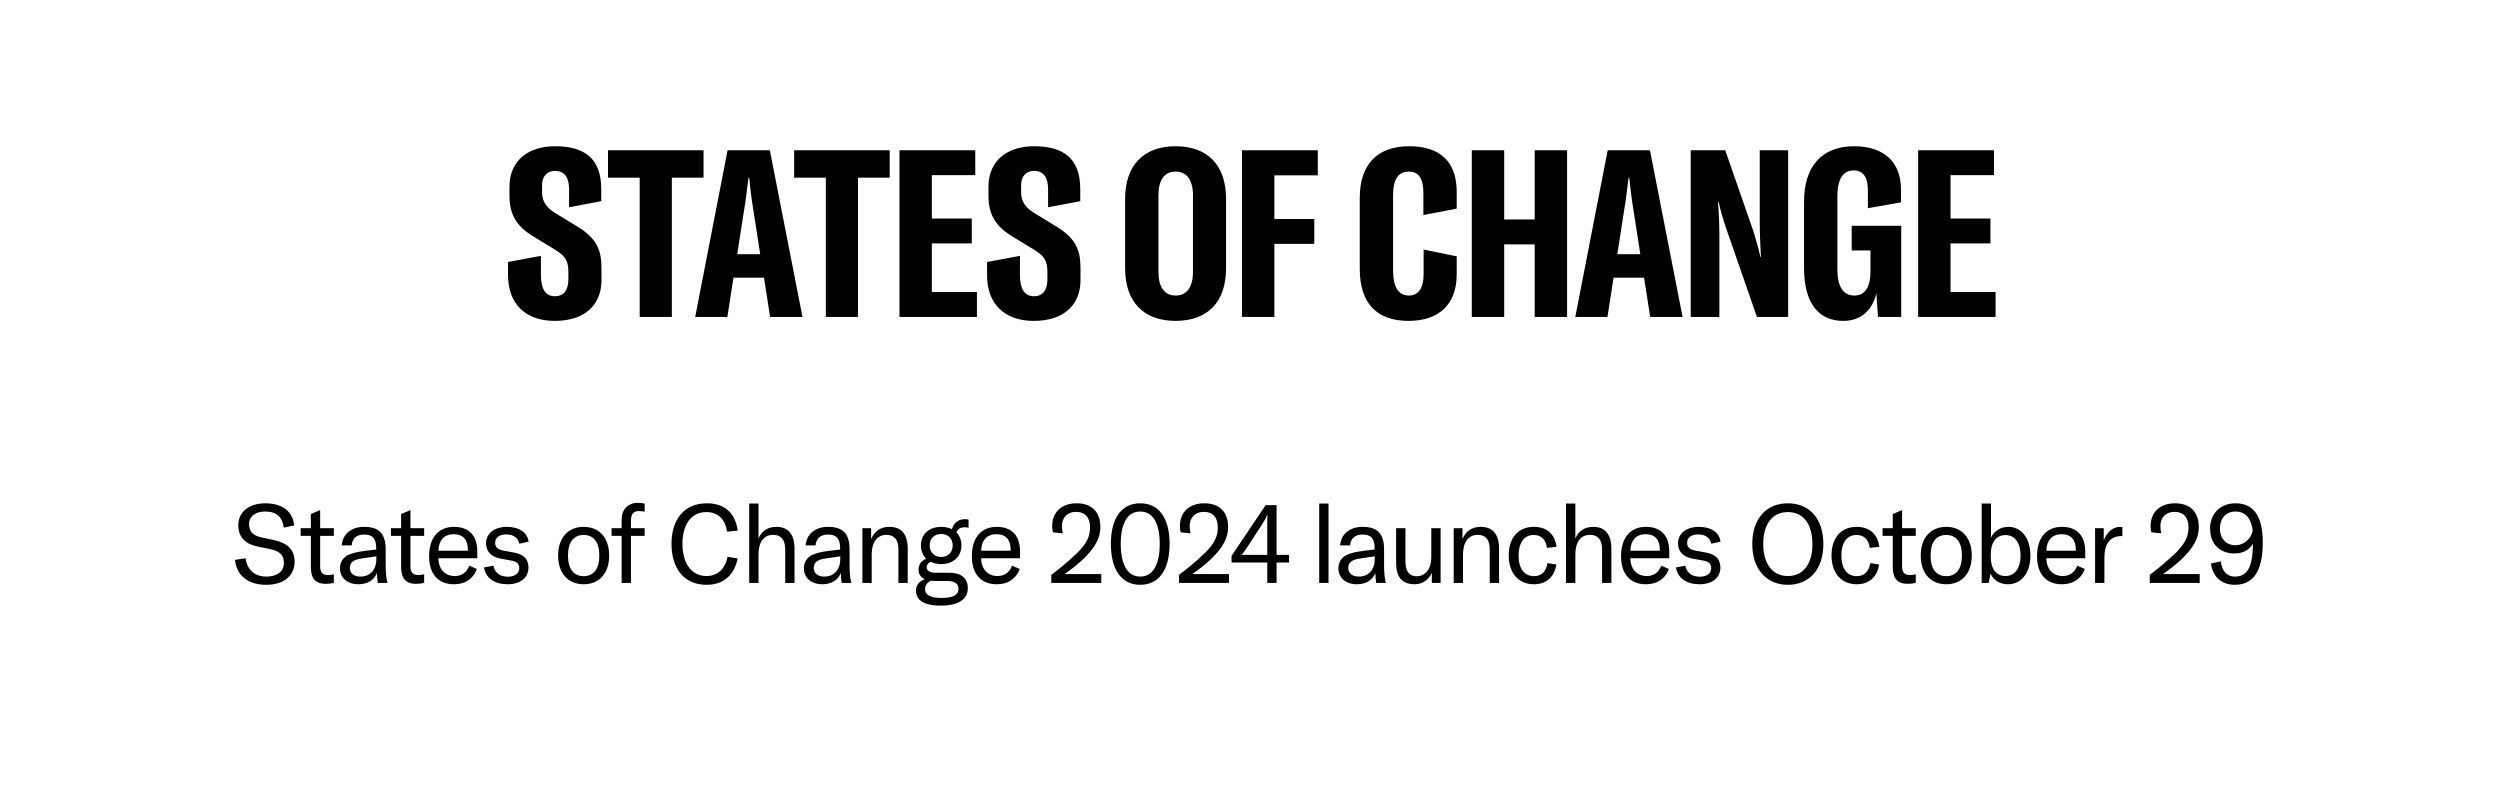 <svg width="639" height="201" viewBox="0 0 639 201" fill="none" xmlns="http://www.w3.org/2000/svg">
<path d="M68.053 149.476C62.985 149.476 60.409 146.732 60.073 143.092L62.761 142.7C63.125 145.192 64.637 147.376 68.137 147.376C70.293 147.376 72.561 146.452 72.561 143.876C72.561 141.524 71.105 140.768 68.781 140.292L65.897 139.704C63.069 139.116 60.913 137.632 60.913 134.216C60.913 130.884 63.601 128.644 67.829 128.644C71.777 128.644 74.801 130.408 75.193 134.3L72.533 134.86C72.197 132.2 70.713 130.744 67.773 130.744C65.337 130.744 63.657 131.948 63.657 133.964C63.657 135.896 64.693 136.904 66.905 137.38L69.817 137.996C72.897 138.64 75.305 140.012 75.305 143.624C75.305 146.704 73.009 149.476 68.053 149.476ZM83.259 149.224C80.235 149.224 79.451 147.404 79.451 144.8V136.96H76.847V135H79.451V131.388L81.831 130.38V135H85.331V136.96H81.831V144.716C81.831 146.312 82.447 146.984 83.875 146.984C84.491 146.984 84.855 146.9 85.331 146.788V148.972C84.715 149.14 84.155 149.224 83.259 149.224ZM91.632 149.336C88.776 149.336 86.9 147.712 86.9 145.22C86.9 143.82 87.6 142.616 88.86 141.916C89.924 141.384 91.268 141.048 93.564 140.768L96.168 140.46V140.236C96.168 137.66 95.244 136.624 93.088 136.624C91.184 136.624 90.008 137.632 89.896 139.396H87.348C87.544 136.54 89.784 134.664 93.06 134.664C96.896 134.664 98.576 136.4 98.576 140.488V144.268C98.576 146.424 98.716 147.908 99.052 149H96.56C96.448 148.272 96.364 147.348 96.336 146.452C95.692 148.244 93.928 149.336 91.632 149.336ZM92.164 147.376C94.6 147.376 96.196 145.612 96.196 142.896V142.196L92.388 142.756C90.316 143.064 89.42 143.792 89.42 145.164C89.42 146.536 90.456 147.376 92.164 147.376ZM106.339 149.224C103.315 149.224 102.531 147.404 102.531 144.8V136.96H99.927V135H102.531V131.388L104.911 130.38V135H108.411V136.96H104.911V144.716C104.911 146.312 105.527 146.984 106.955 146.984C107.571 146.984 107.935 146.9 108.411 146.788V148.972C107.795 149.14 107.235 149.224 106.339 149.224ZM116.063 149.336C112.059 149.336 109.679 146.788 109.679 142.168C109.679 137.492 112.031 134.664 116.035 134.664C119.815 134.664 121.999 136.82 121.999 141.02V142.7H112.059C112.087 145.444 113.739 147.236 116.231 147.236C118.023 147.236 119.339 146.284 119.955 144.576L121.915 145.444C120.935 147.992 118.891 149.336 116.063 149.336ZM112.059 140.768H119.591V140.46C119.591 137.884 118.275 136.54 115.979 136.54C113.515 136.54 112.115 138.136 112.059 140.768ZM129.725 149.336C126.421 149.336 124.181 147.796 123.705 145.024L126.113 144.604C126.449 146.396 127.765 147.404 129.809 147.404C131.685 147.404 132.721 146.48 132.721 145.248C132.721 144.016 131.965 143.512 130.705 143.288L127.961 142.784C125.581 142.336 124.237 140.992 124.237 138.864C124.237 136.456 126.253 134.664 129.557 134.664C132.693 134.664 134.821 136.092 135.101 138.444L132.749 138.976C132.441 137.576 131.349 136.596 129.445 136.596C127.653 136.596 126.561 137.38 126.561 138.752C126.561 139.928 127.345 140.488 128.717 140.74L131.433 141.244C133.953 141.72 135.073 143.008 135.073 145.052C135.073 147.572 133.141 149.336 129.725 149.336ZM149.183 149.336C145.235 149.336 142.659 146.564 142.659 142C142.659 137.436 145.235 134.664 149.183 134.664C153.131 134.664 155.707 137.436 155.707 142C155.707 146.564 153.131 149.336 149.183 149.336ZM149.183 147.264C151.703 147.264 153.187 145.472 153.187 142C153.187 138.528 151.703 136.736 149.183 136.736C146.663 136.736 145.179 138.528 145.179 142C145.179 145.472 146.663 147.264 149.183 147.264ZM158.892 149V136.96H156.316V135H158.892V132.788C158.892 130.24 160.488 128.532 162.98 128.532C163.652 128.532 164.24 128.588 164.772 128.728V130.772C164.268 130.688 163.736 130.632 163.288 130.632C161.86 130.632 161.272 131.416 161.272 133.124V135H164.772V136.96H161.272V149H158.892ZM180.593 149.476C174.433 149.476 171.633 144.772 171.633 139.004C171.633 132.9 174.769 128.644 180.677 128.644C185.521 128.644 188.041 131.5 188.545 135.616L185.829 135.896C185.437 132.872 183.617 130.884 180.537 130.884C176.645 130.884 174.433 134.132 174.433 138.976C174.433 143.68 176.533 147.236 180.593 147.236C183.421 147.236 185.409 145.332 185.969 142.308L188.545 142.756C187.789 146.508 185.381 149.476 180.593 149.476ZM191.492 149V128.7H193.872V137.632C194.712 135.672 196.28 134.664 198.464 134.664C201.488 134.664 203.084 136.596 203.084 140.292V149H200.704V140.46C200.704 137.996 199.668 136.708 197.652 136.708C195.244 136.708 193.872 138.528 193.872 141.692V149H191.492ZM210.205 149.336C207.349 149.336 205.473 147.712 205.473 145.22C205.473 143.82 206.173 142.616 207.433 141.916C208.497 141.384 209.841 141.048 212.137 140.768L214.741 140.46V140.236C214.741 137.66 213.817 136.624 211.661 136.624C209.757 136.624 208.581 137.632 208.469 139.396H205.921C206.117 136.54 208.357 134.664 211.633 134.664C215.469 134.664 217.149 136.4 217.149 140.488V144.268C217.149 146.424 217.289 147.908 217.625 149H215.133C215.021 148.272 214.937 147.348 214.909 146.452C214.265 148.244 212.501 149.336 210.205 149.336ZM210.737 147.376C213.173 147.376 214.769 145.612 214.769 142.896V142.196L210.961 142.756C208.889 143.064 207.993 143.792 207.993 145.164C207.993 146.536 209.029 147.376 210.737 147.376ZM220.424 149V135H222.664V137.772C223.588 135.672 225.128 134.664 227.34 134.664C230.42 134.664 232.016 136.568 232.016 140.292V149H229.636V140.432C229.636 137.968 228.6 136.708 226.556 136.708C224.232 136.708 222.804 138.584 222.804 141.692V149H220.424ZM240.425 154.796C235.497 154.796 234.125 152.948 234.125 150.96C234.125 149.644 234.909 148.524 236.393 148.048C235.217 147.516 234.769 146.62 234.769 145.612C234.769 144.212 235.581 143.26 236.757 142.812C235.861 141.944 235.385 140.768 235.385 139.396C235.385 136.68 237.317 134.664 240.565 134.664C241.629 134.664 242.525 134.888 243.309 135.252C243.729 133.824 244.765 132.704 246.641 132.704C246.949 132.704 247.257 132.732 247.565 132.816V134.888C247.285 134.832 246.949 134.776 246.557 134.776C245.493 134.776 244.793 135.196 244.457 136.092C245.297 136.932 245.745 138.08 245.745 139.396C245.745 142.112 243.813 144.184 240.565 144.184C239.529 144.184 238.633 143.96 237.877 143.596C237.289 143.848 236.869 144.324 236.869 144.968C236.869 145.752 237.457 146.396 239.193 146.396H242.609C245.773 146.396 247.369 147.824 247.369 150.344C247.369 152.976 245.297 154.796 240.425 154.796ZM240.565 142.364C242.357 142.364 243.505 141.132 243.505 139.424C243.505 137.716 242.357 136.484 240.565 136.484C238.773 136.484 237.625 137.688 237.625 139.396C237.625 141.104 238.773 142.364 240.565 142.364ZM236.449 150.54C236.449 152.276 238.185 152.836 240.705 152.836C244.121 152.836 244.989 151.772 244.989 150.512C244.989 149.196 244.009 148.496 242.077 148.496H239.109C238.689 148.496 238.297 148.468 237.933 148.44C236.925 148.888 236.449 149.7 236.449 150.54ZM254.79 149.336C250.786 149.336 248.406 146.788 248.406 142.168C248.406 137.492 250.758 134.664 254.762 134.664C258.542 134.664 260.726 136.82 260.726 141.02V142.7H250.786C250.814 145.444 252.466 147.236 254.958 147.236C256.75 147.236 258.066 146.284 258.682 144.576L260.642 145.444C259.662 147.992 257.618 149.336 254.79 149.336ZM250.786 140.768H258.318V140.46C258.318 137.884 257.002 136.54 254.706 136.54C252.242 136.54 250.842 138.136 250.786 140.768ZM268.711 146.928C270.307 145.752 272.827 143.736 275.319 141.356C277.783 138.864 278.623 137.184 278.623 134.748C278.623 132.256 277.307 130.828 275.067 130.828C272.799 130.828 271.427 132.284 271.427 134.524C271.427 135.028 271.511 135.616 271.651 136.316L269.131 136.064C268.991 135.504 268.935 135 268.935 134.496C268.935 130.94 271.287 128.644 275.207 128.644C278.987 128.644 281.255 130.8 281.255 134.72C281.255 137.548 279.883 140.012 276.887 142.896C275.375 144.296 274.003 145.416 272.099 146.732H281.479V149H268.711V146.928ZM291.446 149.476C286.518 149.476 283.942 145.416 283.942 139.004C283.942 132.648 286.518 128.644 291.446 128.644C296.374 128.644 298.95 132.648 298.95 139.004C298.95 145.416 296.374 149.476 291.446 149.476ZM291.446 147.376C294.806 147.376 296.43 144.128 296.43 139.004C296.43 133.936 294.806 130.744 291.446 130.744C288.086 130.744 286.462 133.936 286.462 139.004C286.462 144.128 288.086 147.376 291.446 147.376ZM301.361 146.928C302.957 145.752 305.477 143.736 307.969 141.356C310.433 138.864 311.273 137.184 311.273 134.748C311.273 132.256 309.957 130.828 307.717 130.828C305.449 130.828 304.077 132.284 304.077 134.524C304.077 135.028 304.161 135.616 304.301 136.316L301.781 136.064C301.641 135.504 301.585 135 301.585 134.496C301.585 130.94 303.937 128.644 307.857 128.644C311.637 128.644 313.905 130.8 313.905 134.72C313.905 137.548 312.533 140.012 309.537 142.896C308.025 144.296 306.653 145.416 304.749 146.732H314.129V149H301.361V146.928ZM323.911 149V143.792H314.783V142.084L323.491 129.12H326.291V141.832H329.483V143.792H326.291V149H323.911ZM317.331 141.832H323.911V134.552C323.911 132.984 323.911 132.592 323.967 131.584H323.911C323.547 132.508 323.155 133.124 322.511 134.132L319.179 139.284C318.423 140.432 317.947 141.104 317.331 141.832ZM339.571 128.7V149H337.191V128.7H339.571ZM346.827 149.336C343.971 149.336 342.095 147.712 342.095 145.22C342.095 143.82 342.795 142.616 344.055 141.916C345.119 141.384 346.463 141.048 348.759 140.768L351.363 140.46V140.236C351.363 137.66 350.439 136.624 348.283 136.624C346.379 136.624 345.203 137.632 345.091 139.396H342.543C342.739 136.54 344.979 134.664 348.255 134.664C352.091 134.664 353.771 136.4 353.771 140.488V144.268C353.771 146.424 353.911 147.908 354.247 149H351.755C351.643 148.272 351.559 147.348 351.531 146.452C350.887 148.244 349.123 149.336 346.827 149.336ZM347.359 147.376C349.795 147.376 351.391 145.612 351.391 142.896V142.196L347.583 142.756C345.511 143.064 344.615 143.792 344.615 145.164C344.615 146.536 345.651 147.376 347.359 147.376ZM361.638 149.336C358.11 149.336 356.85 147.208 356.85 143.932V135H359.23V143.652C359.23 146.004 360.238 147.292 362.086 147.292C364.326 147.292 365.838 145.388 365.838 142.532V135H368.218V149H365.978V146.368C365.334 148.076 363.598 149.336 361.638 149.336ZM371.566 149V135H373.806V137.772C374.73 135.672 376.27 134.664 378.482 134.664C381.562 134.664 383.158 136.568 383.158 140.292V149H380.778V140.432C380.778 137.968 379.742 136.708 377.698 136.708C375.374 136.708 373.946 138.584 373.946 141.692V149H371.566ZM392.069 149.336C388.149 149.336 385.629 146.48 385.629 142C385.629 137.436 388.093 134.664 392.069 134.664C395.345 134.664 397.473 136.54 397.837 139.76L395.401 140.04C395.149 137.912 393.917 136.736 392.013 136.736C389.605 136.736 388.149 138.696 388.149 141.972C388.149 145.332 389.605 147.264 392.097 147.264C394.001 147.264 395.177 146.116 395.541 143.932L397.809 144.296C397.305 147.488 395.205 149.336 392.069 149.336ZM400.279 149V128.7H402.659V137.632C403.499 135.672 405.067 134.664 407.251 134.664C410.275 134.664 411.871 136.596 411.871 140.292V149H409.491V140.46C409.491 137.996 408.455 136.708 406.439 136.708C404.031 136.708 402.659 138.528 402.659 141.692V149H400.279ZM420.726 149.336C416.722 149.336 414.342 146.788 414.342 142.168C414.342 137.492 416.694 134.664 420.698 134.664C424.478 134.664 426.662 136.82 426.662 141.02V142.7H416.722C416.75 145.444 418.402 147.236 420.894 147.236C422.686 147.236 424.002 146.284 424.618 144.576L426.578 145.444C425.598 147.992 423.554 149.336 420.726 149.336ZM416.722 140.768H424.254V140.46C424.254 137.884 422.938 136.54 420.642 136.54C418.178 136.54 416.778 138.136 416.722 140.768ZM434.387 149.336C431.083 149.336 428.843 147.796 428.367 145.024L430.775 144.604C431.111 146.396 432.427 147.404 434.471 147.404C436.347 147.404 437.383 146.48 437.383 145.248C437.383 144.016 436.627 143.512 435.367 143.288L432.623 142.784C430.243 142.336 428.899 140.992 428.899 138.864C428.899 136.456 430.915 134.664 434.219 134.664C437.355 134.664 439.483 136.092 439.763 138.444L437.411 138.976C437.103 137.576 436.011 136.596 434.107 136.596C432.315 136.596 431.223 137.38 431.223 138.752C431.223 139.928 432.007 140.488 433.379 140.74L436.095 141.244C438.615 141.72 439.735 143.008 439.735 145.052C439.735 147.572 437.803 149.336 434.387 149.336ZM456.982 149.476C451.466 149.476 447.882 145.416 447.882 139.06C447.882 132.564 451.466 128.644 456.982 128.644C462.47 128.644 466.054 132.564 466.054 139.06C466.054 145.5 462.47 149.476 456.982 149.476ZM456.982 147.236C460.958 147.236 463.254 144.128 463.254 139.06C463.254 133.964 460.958 130.884 456.982 130.884C453.006 130.884 450.682 133.964 450.682 139.06C450.682 144.044 453.006 147.236 456.982 147.236ZM474.572 149.336C470.652 149.336 468.132 146.48 468.132 142C468.132 137.436 470.596 134.664 474.572 134.664C477.848 134.664 479.976 136.54 480.34 139.76L477.904 140.04C477.652 137.912 476.42 136.736 474.516 136.736C472.108 136.736 470.652 138.696 470.652 141.972C470.652 145.332 472.108 147.264 474.6 147.264C476.504 147.264 477.68 146.116 478.044 143.932L480.312 144.296C479.808 147.488 477.708 149.336 474.572 149.336ZM487.599 149.224C484.575 149.224 483.791 147.404 483.791 144.8V136.96H481.187V135H483.791V131.388L486.171 130.38V135H489.671V136.96H486.171V144.716C486.171 146.312 486.787 146.984 488.215 146.984C488.831 146.984 489.195 146.9 489.671 146.788V148.972C489.055 149.14 488.495 149.224 487.599 149.224ZM497.463 149.336C493.515 149.336 490.939 146.564 490.939 142C490.939 137.436 493.515 134.664 497.463 134.664C501.411 134.664 503.987 137.436 503.987 142C503.987 146.564 501.411 149.336 497.463 149.336ZM497.463 147.264C499.983 147.264 501.467 145.472 501.467 142C501.467 138.528 499.983 136.736 497.463 136.736C494.943 136.736 493.459 138.528 493.459 142C493.459 145.472 494.943 147.264 497.463 147.264ZM513.21 149.336C511.082 149.336 509.486 148.216 508.758 146.592L508.338 149H506.518V128.7H508.898V137.436C509.626 135.868 511.166 134.664 513.35 134.664C516.766 134.664 518.978 137.716 518.978 142C518.978 146.368 516.71 149.336 513.21 149.336ZM512.566 147.236C515.002 147.236 516.458 145.192 516.458 142C516.458 138.864 515.086 136.764 512.594 136.764C510.242 136.764 508.842 138.64 508.842 141.692V142.42C508.842 145.332 510.214 147.236 512.566 147.236ZM527.048 149.336C523.044 149.336 520.664 146.788 520.664 142.168C520.664 137.492 523.016 134.664 527.02 134.664C530.8 134.664 532.984 136.82 532.984 141.02V142.7H523.044C523.072 145.444 524.724 147.236 527.216 147.236C529.008 147.236 530.324 146.284 530.94 144.576L532.9 145.444C531.92 147.992 529.876 149.336 527.048 149.336ZM523.044 140.768H530.576V140.46C530.576 137.884 529.26 136.54 526.964 136.54C524.5 136.54 523.1 138.136 523.044 140.768ZM537.717 138.192C538.389 136.232 539.845 134.664 541.973 134.664C542.141 134.664 542.309 134.664 542.477 134.692V137.016H542.365C540.909 137.016 539.957 137.436 539.285 138.108C537.941 139.452 537.885 141.328 537.885 143.008V149H535.505V135H537.717V138.192ZM549.473 146.928C551.069 145.752 553.589 143.736 556.081 141.356C558.545 138.864 559.385 137.184 559.385 134.748C559.385 132.256 558.069 130.828 555.829 130.828C553.561 130.828 552.189 132.284 552.189 134.524C552.189 135.028 552.273 135.616 552.413 136.316L549.893 136.064C549.753 135.504 549.697 135 549.697 134.496C549.697 130.94 552.049 128.644 555.969 128.644C559.749 128.644 562.017 130.8 562.017 134.72C562.017 137.548 560.645 140.012 557.649 142.896C556.137 144.296 554.765 145.416 552.861 146.732H562.241V149H549.473V146.928ZM571.252 149.476C567.864 149.476 565.596 147.488 565.12 144.044L567.64 143.484C567.892 145.78 569.04 147.376 571.28 147.376C574.864 147.376 575.816 144.016 575.844 138.976C574.864 140.656 573.184 141.468 571.14 141.468C567.584 141.468 564.896 139.256 564.896 135.084C564.896 131.388 567.444 128.644 571.392 128.644C576.124 128.644 578.364 132.06 578.364 138.612C578.364 144.716 576.712 149.476 571.252 149.476ZM567.416 135.056C567.416 137.744 569.068 139.368 571.392 139.368C573.492 139.368 575.34 137.772 575.788 135.672C575.536 133.264 574.472 130.744 571.364 130.744C568.984 130.744 567.416 132.48 567.416 135.056Z" fill="black"/>
<path d="M141.796 82.02C134.176 82.02 129.856 77.52 129.856 70.38V66.96L138.256 65.4V70.2C138.256 73.74 139.336 75.72 141.856 75.72C144.256 75.72 145.276 73.92 145.276 71.46V69.72C145.276 67.08 144.856 65.7 142.096 63.96L136.096 60.3C131.716 57.6 130.216 54.48 130.216 49.92V47.76C130.216 40.8 135.316 37.38 141.856 37.38C149.116 37.38 153.676 40.26 153.676 48.3V51.42L145.456 52.98V48.42C145.456 45.54 144.436 43.68 141.856 43.68C139.696 43.68 138.556 45.24 138.556 47.28V49.2C138.556 51.42 139.636 52.98 141.676 54.3L147.676 57.96C152.536 60.96 153.736 63.96 153.736 68.46V71.64C153.736 77.76 149.656 82.02 141.796 82.02ZM163.505 81V45.42H155.405V38.4H179.825V45.42H171.725V81H163.505ZM177.694 81L185.974 38.4H196.774L205.114 81H196.834L195.274 70.98H187.474L185.914 81H177.694ZM188.434 64.98H194.314L192.214 51.48C191.914 49.5 191.734 47.76 191.494 45.42H191.314L190.534 51.48L188.434 64.98ZM211.085 81V45.42H202.985V38.4H227.405V45.42H219.305V81H211.085ZM238.182 74.64H249.702V81H229.902V38.4H249.282V44.76H238.182V55.86H248.382V62.22H238.182V74.64ZM264.233 82.02C256.613 82.02 252.293 77.52 252.293 70.38V66.96L260.693 65.4V70.2C260.693 73.74 261.773 75.72 264.293 75.72C266.693 75.72 267.713 73.92 267.713 71.46V69.72C267.713 67.08 267.293 65.7 264.533 63.96L258.533 60.3C254.153 57.6 252.653 54.48 252.653 49.92V47.76C252.653 40.8 257.753 37.38 264.293 37.38C271.553 37.38 276.113 40.26 276.113 48.3V51.42L267.893 52.98V48.42C267.893 45.54 266.873 43.68 264.293 43.68C262.133 43.68 260.993 45.24 260.993 47.28V49.2C260.993 51.42 262.073 52.98 264.113 54.3L270.113 57.96C274.973 60.96 276.173 63.96 276.173 68.46V71.64C276.173 77.76 272.093 82.02 264.233 82.02ZM300.48 82.02C292.38 82.02 287.58 77.22 287.58 68.58V50.82C287.58 42.18 292.38 37.38 300.48 37.38C308.64 37.38 313.38 42.18 313.38 50.82V68.58C313.38 77.22 308.64 82.02 300.48 82.02ZM300.48 75.54C303.3 75.54 304.92 73.44 304.92 69.54V49.86C304.92 45.96 303.3 43.86 300.48 43.86C297.66 43.86 296.1 45.96 296.1 49.86V69.54C296.1 73.38 297.66 75.54 300.48 75.54ZM325.726 81H317.446V38.4H336.826V44.82H325.726V55.98H335.926V62.34H325.726V81ZM360.034 82.02C351.934 82.02 347.554 77.58 347.554 68.7V50.58C347.554 41.94 352.114 37.38 360.214 37.38C367.954 37.38 372.334 41.22 372.334 49.02V53.34L363.814 54.96V49.26C363.814 45.66 362.614 43.86 360.094 43.86C357.454 43.86 356.074 45.72 356.074 49.86V69.18C356.074 73.38 357.454 75.54 360.094 75.54C362.554 75.54 363.874 73.68 363.874 70.14V63.78L372.334 65.52V70.14C372.334 77.88 367.714 82.02 360.034 82.02ZM400.55 38.4V81H392.27V62.46H384.47V81H376.19V38.4H384.47V56.1H392.27V38.4H400.55ZM402.647 81L410.927 38.4H421.727L430.067 81H421.787L420.227 70.98H412.427L410.867 81H402.647ZM413.387 64.98H419.267L417.167 51.48C416.867 49.5 416.687 47.76 416.447 45.42H416.267L415.487 51.48L413.387 64.98ZM432.149 81V38.4H440.969L448.229 59.28C448.889 61.44 449.489 63.54 449.969 65.7H450.089C449.909 62.52 449.789 59.4 449.789 56.16V38.4H457.049V81H449.069L441.209 58.38C440.369 55.86 439.769 53.88 439.289 51.66H439.109C439.349 54.42 439.469 57.06 439.469 60V81H432.149ZM471.134 82.02C464.594 82.02 461.114 77.16 461.114 68.52V51.48C461.114 42.54 465.674 37.38 473.894 37.38C481.574 37.38 485.894 41.46 485.894 48.42V51.72L477.434 53.22V48.66C477.434 45.36 476.294 43.56 473.774 43.56C471.014 43.56 469.634 45.84 469.634 50.28V68.82C469.634 73.08 471.014 75.54 473.954 75.54C476.894 75.54 478.094 73.02 478.094 69.42V64.02H473.294V57.72H485.954V81H480.014L479.594 74.94C478.634 79.2 475.754 82.02 471.134 82.02ZM498.556 74.64H510.076V81H490.276V38.4H509.656V44.76H498.556V55.86H508.756V62.22H498.556V74.64Z" fill="black"/>
</svg>
